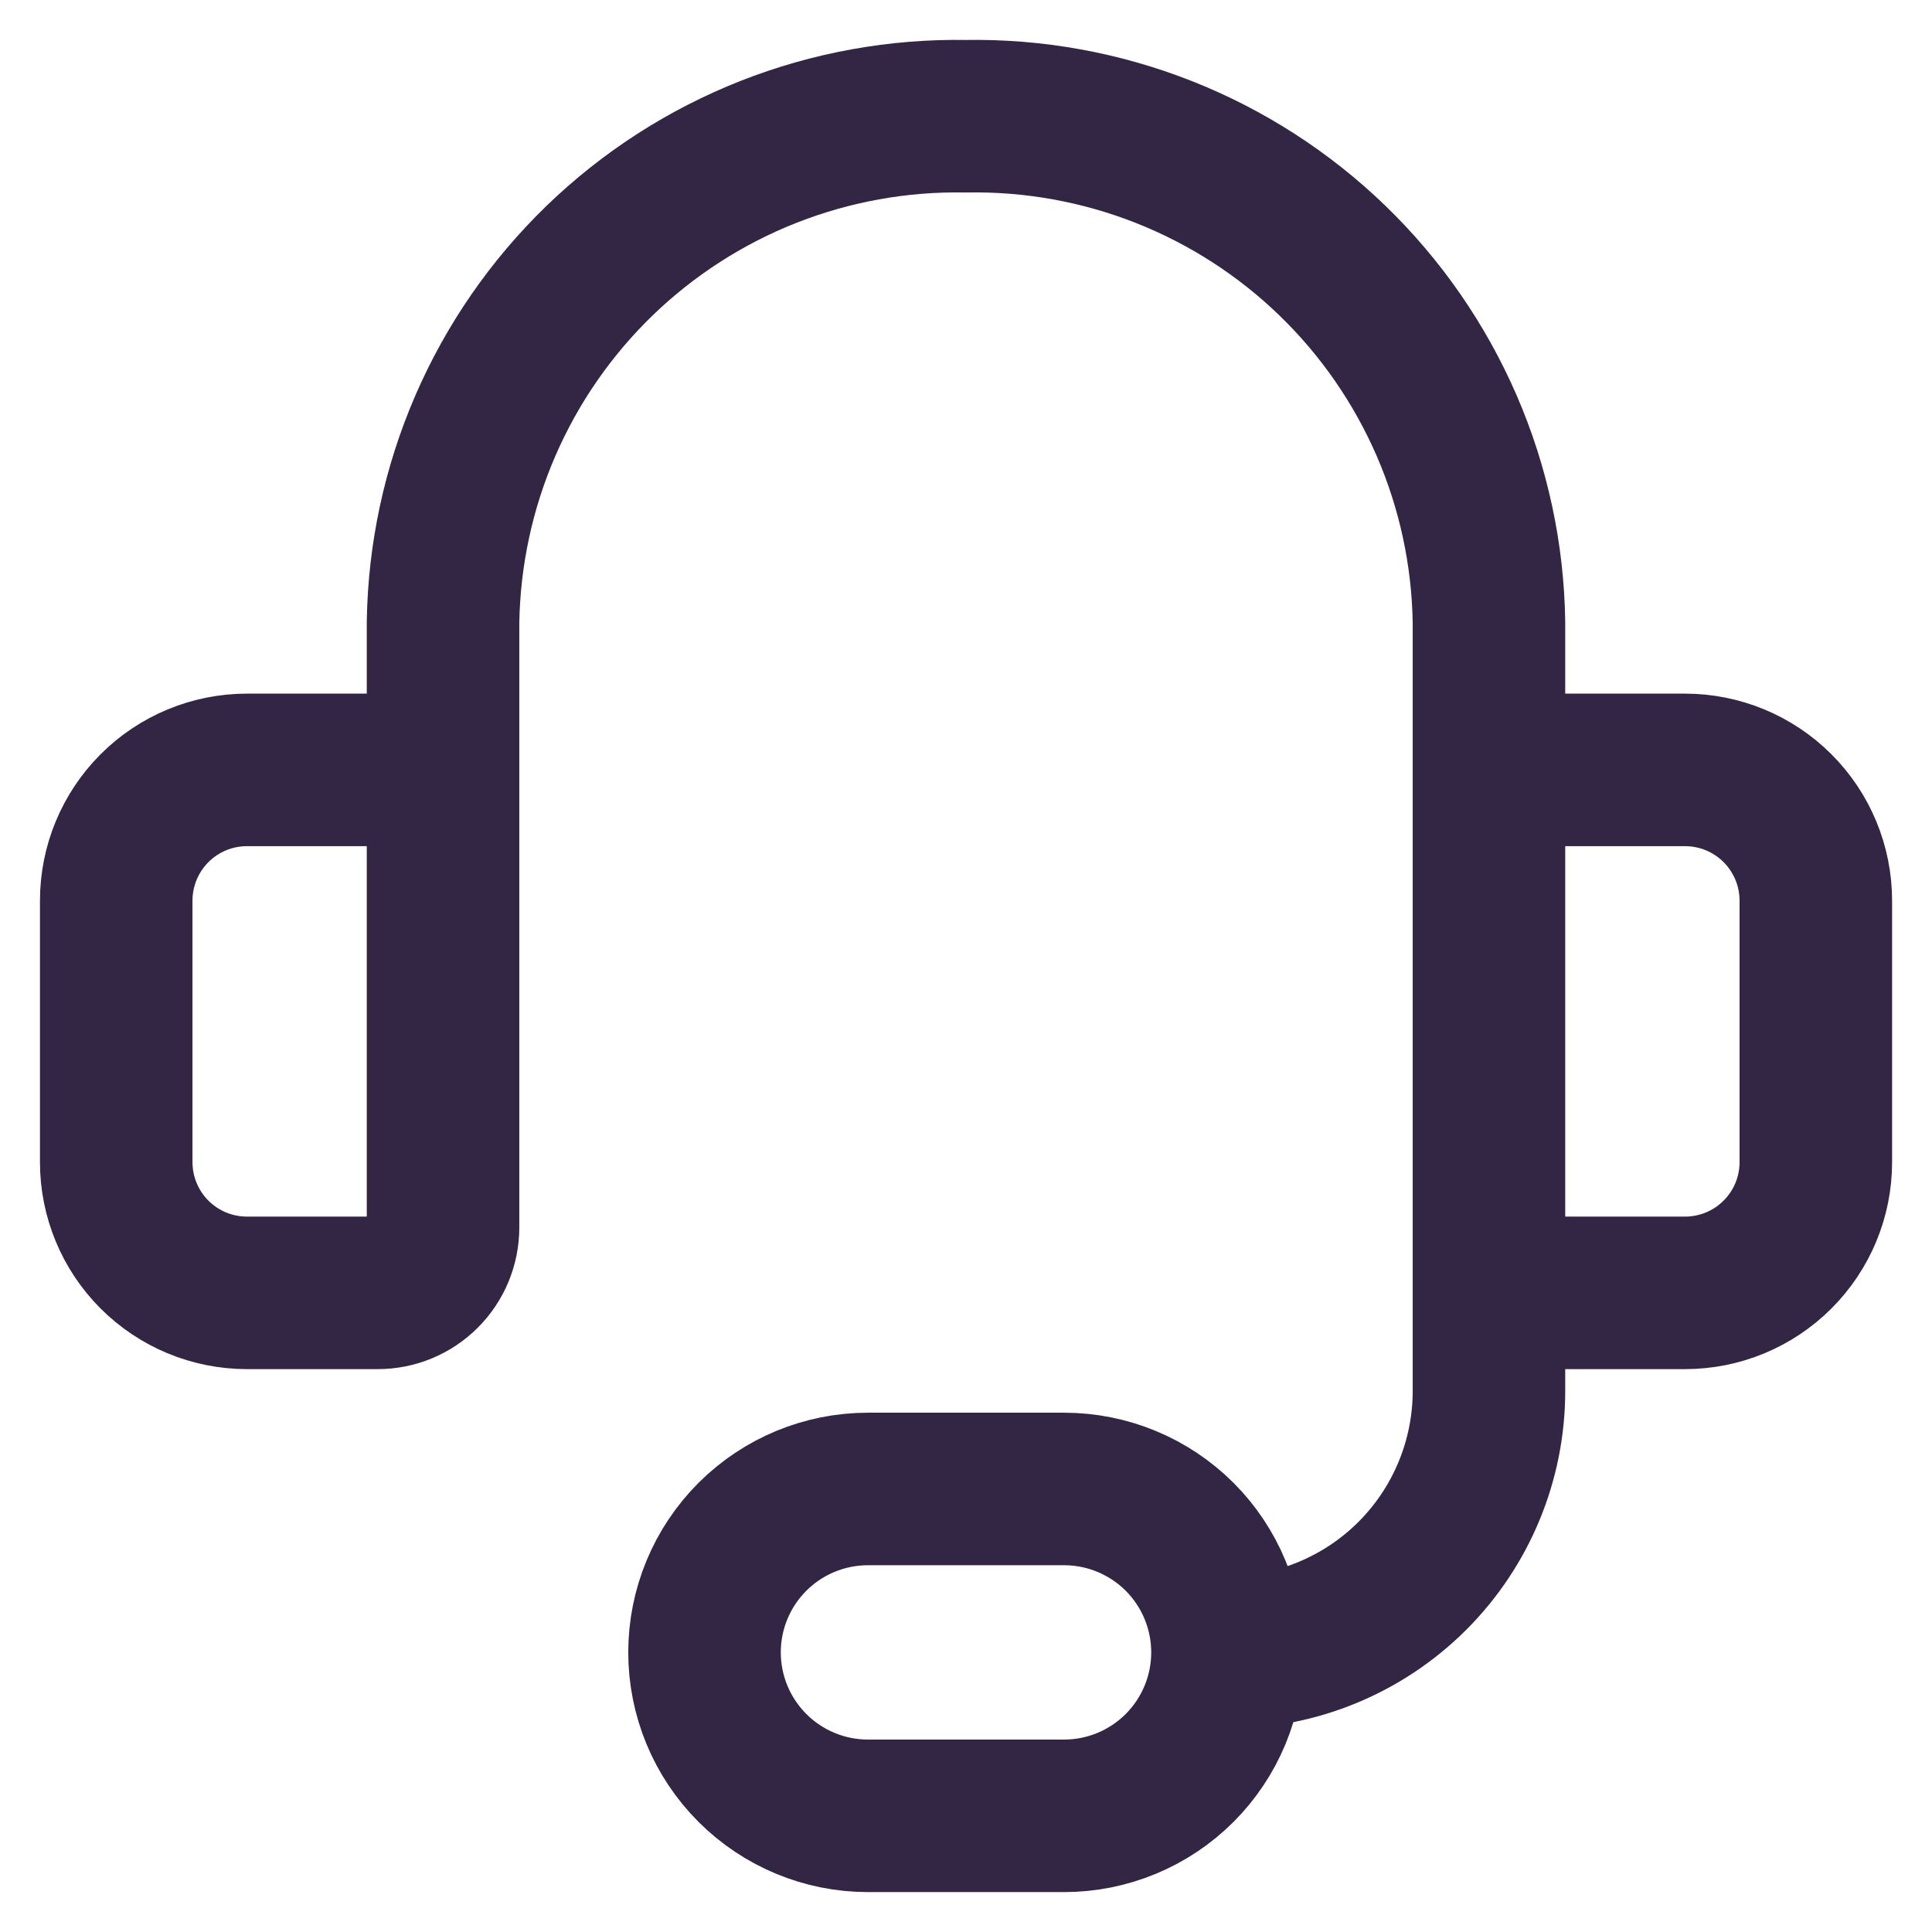 <?xml version="1.0" encoding="UTF-8"?> <svg xmlns="http://www.w3.org/2000/svg" width="38" height="38" viewBox="0 0 38 38" fill="none"><path d="M8.714 19V12.238C8.735 10.908 9.017 9.596 9.545 8.376C10.073 7.156 10.837 6.052 11.792 5.127C12.748 4.203 13.876 3.476 15.113 2.988C16.35 2.501 17.671 2.262 19 2.286C20.329 2.262 21.65 2.501 22.887 2.988C24.124 3.476 25.253 4.203 26.208 5.127C27.164 6.052 27.927 7.156 28.456 8.376C28.984 9.596 29.266 10.908 29.286 12.238V19M24.143 32.5C25.507 32.5 26.815 31.959 27.78 30.994C28.744 30.03 29.286 28.721 29.286 27.358V21.572M24.143 32.5C24.143 33.353 23.804 34.17 23.202 34.773C22.599 35.376 21.781 35.715 20.929 35.715H17.072C16.219 35.715 15.402 35.376 14.799 34.773C14.196 34.17 13.857 33.353 13.857 32.5C13.857 31.648 14.196 30.83 14.799 30.227C15.402 29.625 16.219 29.286 17.072 29.286H20.929C21.781 29.286 22.599 29.625 23.202 30.227C23.804 30.83 24.143 31.648 24.143 32.5ZM4.857 15.143H7.429C7.77 15.143 8.097 15.279 8.338 15.52C8.579 15.761 8.714 16.088 8.714 16.429V24.143C8.714 24.484 8.579 24.811 8.338 25.052C8.097 25.294 7.77 25.429 7.429 25.429H4.857C4.175 25.429 3.521 25.158 3.039 24.676C2.557 24.194 2.286 23.54 2.286 22.858V17.715C2.286 17.033 2.557 16.379 3.039 15.896C3.521 15.414 4.175 15.143 4.857 15.143ZM33.143 25.429H30.572C30.231 25.429 29.904 25.294 29.663 25.052C29.421 24.811 29.286 24.484 29.286 24.143V16.429C29.286 16.088 29.421 15.761 29.663 15.52C29.904 15.279 30.231 15.143 30.572 15.143H33.143C33.825 15.143 34.479 15.414 34.961 15.896C35.444 16.379 35.715 17.033 35.715 17.715V22.858C35.715 23.54 35.444 24.194 34.961 24.676C34.479 25.158 33.825 25.429 33.143 25.429Z" stroke="#322644" stroke-width="3" stroke-linecap="round" stroke-linejoin="round"></path></svg> 